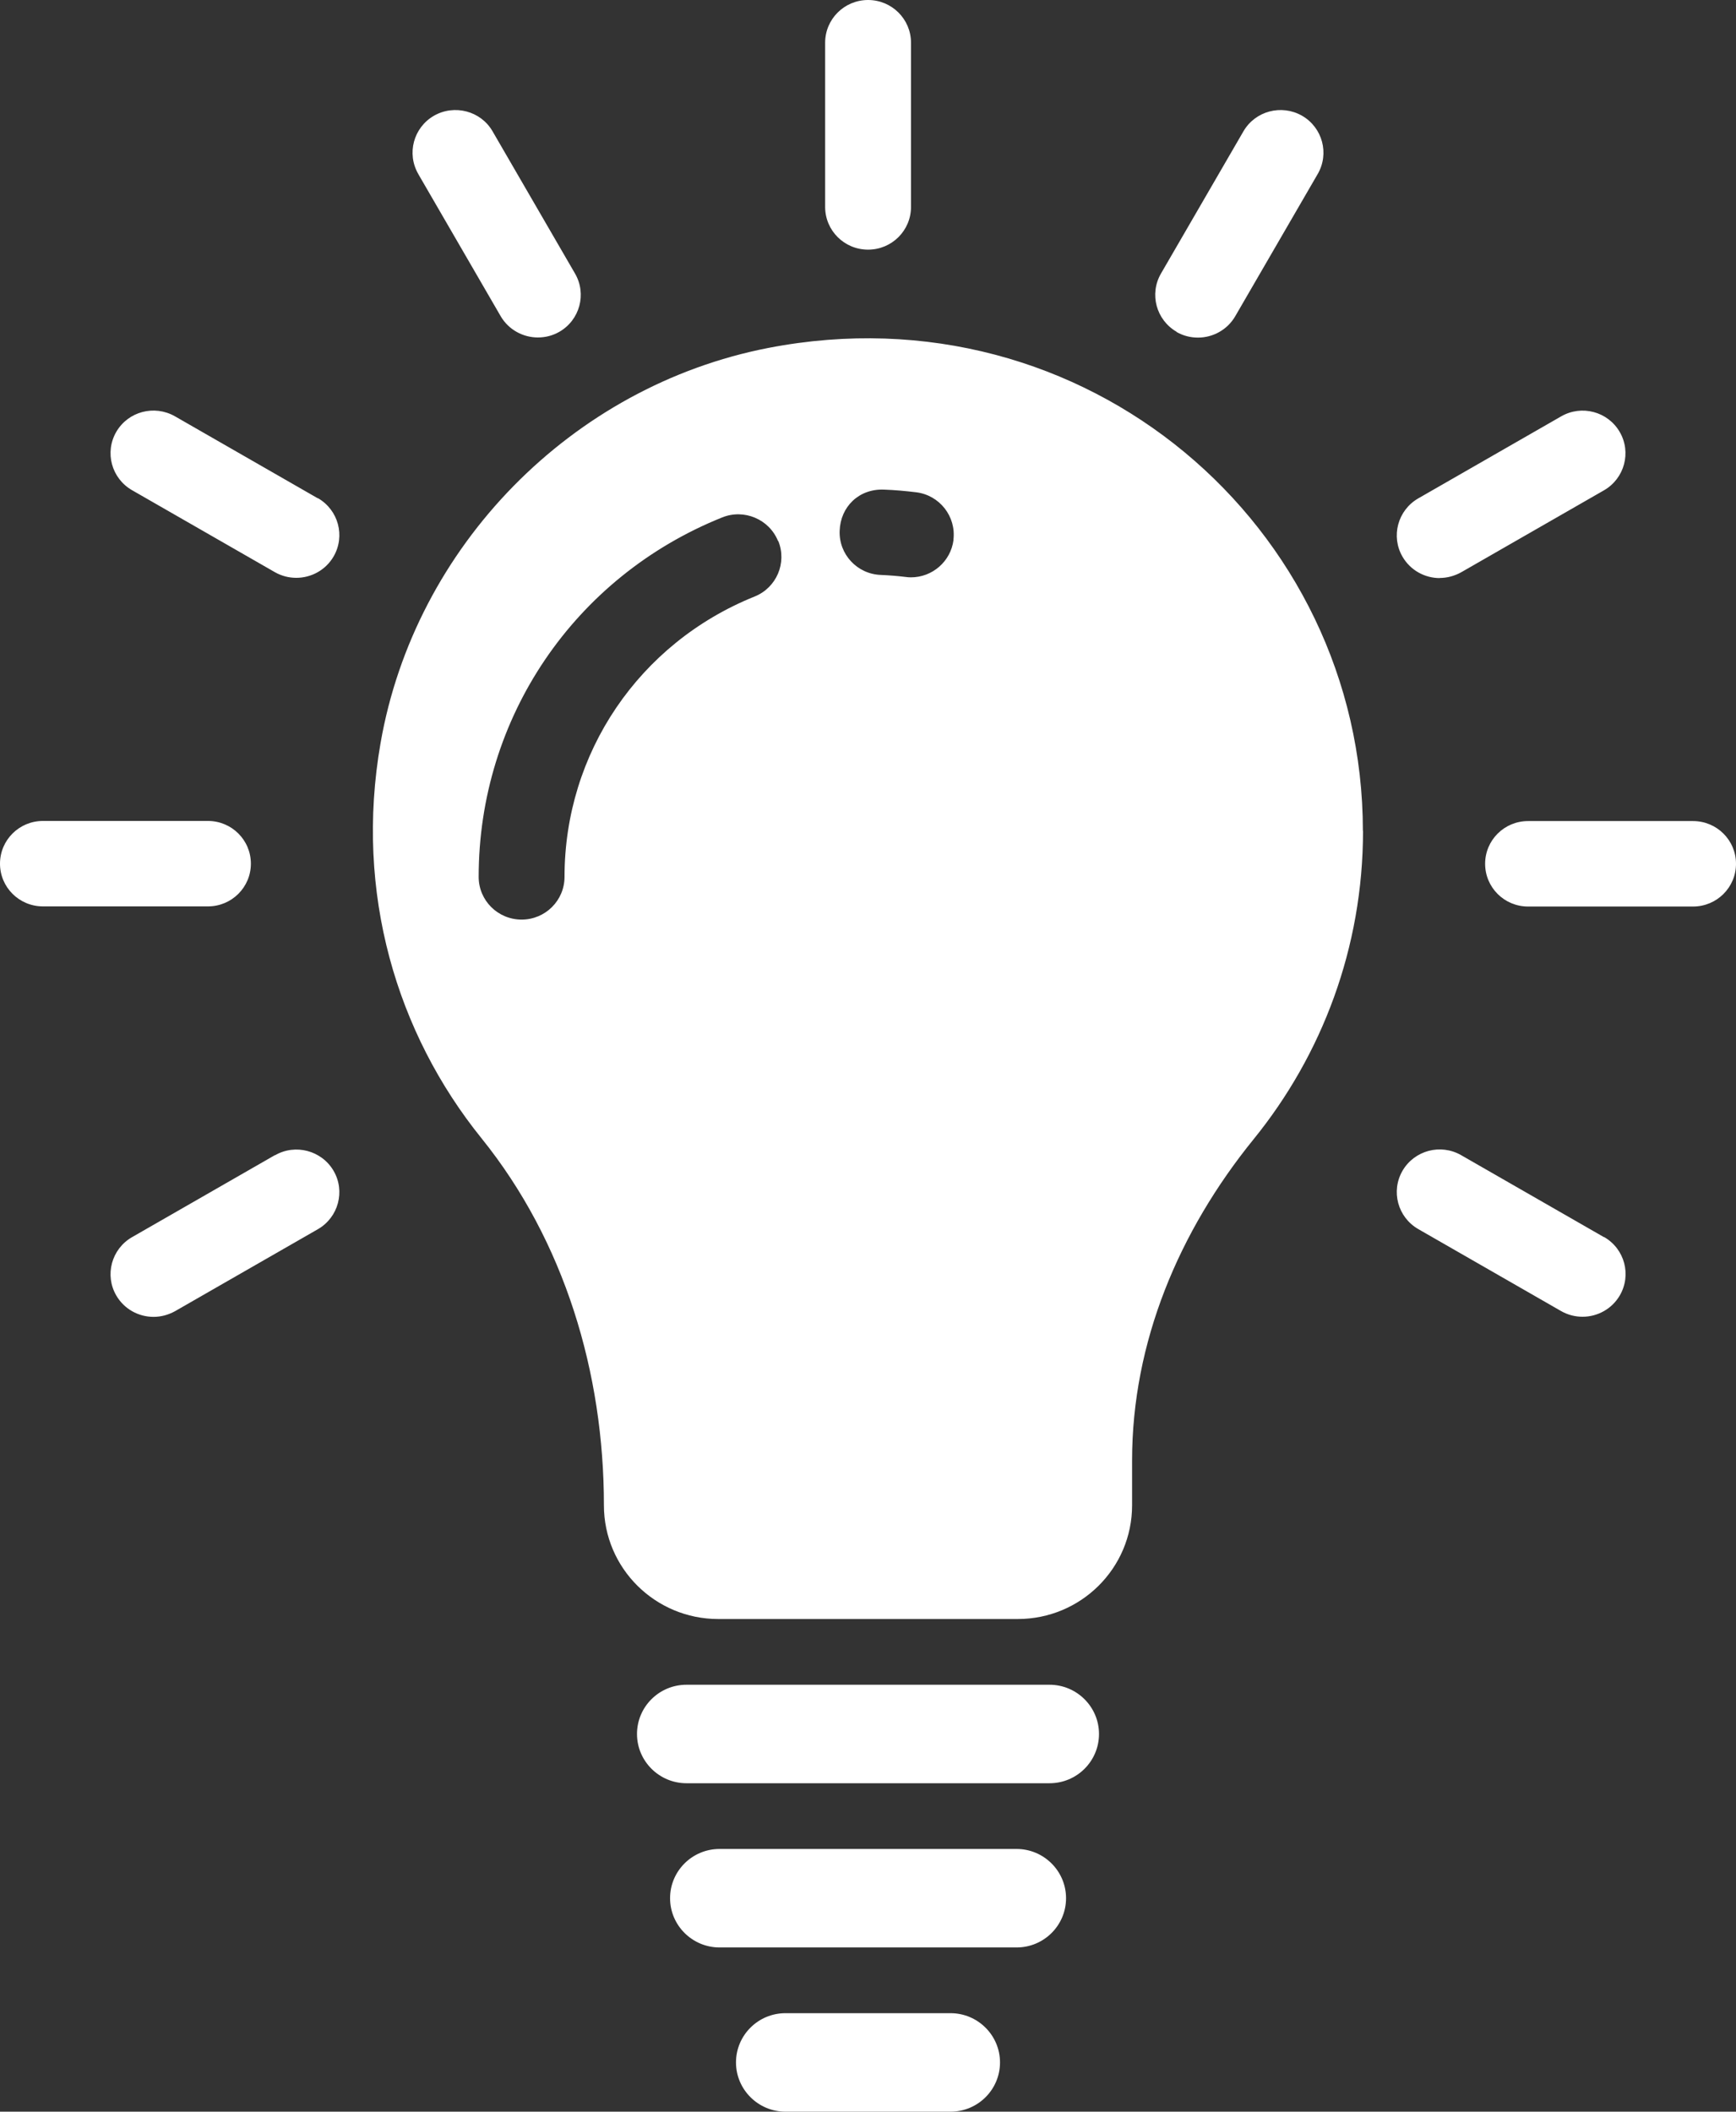 <svg width="74" height="90" viewBox="0 0 74 90" fill="none" xmlns="http://www.w3.org/2000/svg">
<rect x="0" y="0" width="74" height="90" fill="#333333" stroke="none"/>
<path d="M17.831 7.417C17.325 6.544 17.627 5.435 18.499 4.932C19.371 4.434 20.496 4.728 20.996 5.596L24.511 11.658C25.017 12.53 24.715 13.639 23.843 14.142C23.552 14.308 23.24 14.383 22.928 14.383C22.299 14.383 21.68 14.057 21.34 13.473L17.826 7.411L17.831 7.417ZM37.003 10.64C38.014 10.64 38.833 9.826 38.833 8.82V1.821C38.833 0.814 38.014 0 37.003 0C35.991 0 35.173 0.814 35.173 1.821V8.82C35.173 9.826 35.991 10.64 37.003 10.64ZM10.694 36.81C10.694 35.803 9.876 34.989 8.865 34.989H1.83C0.818 34.989 0 35.803 0 36.81C0 37.816 0.818 38.63 1.83 38.63H8.865C9.876 38.63 10.694 37.816 10.694 36.81ZM50.151 14.148C50.442 14.314 50.754 14.389 51.066 14.389C51.696 14.389 52.315 14.062 52.654 13.478L56.169 7.417C56.675 6.544 56.373 5.435 55.501 4.932C54.624 4.434 53.51 4.728 53.004 5.596L49.489 11.658C48.983 12.53 49.285 13.639 50.157 14.142L50.151 14.148ZM11.717 49.233L5.625 52.73C4.753 53.233 4.451 54.347 4.957 55.215C5.296 55.798 5.91 56.125 6.545 56.125C6.857 56.125 7.169 56.044 7.46 55.884L13.553 52.387C14.424 51.884 14.726 50.77 14.22 49.902C13.714 49.035 12.594 48.735 11.722 49.238L11.717 49.233ZM61.368 24.633C61.68 24.633 61.992 24.552 62.283 24.392L68.376 20.895C69.247 20.392 69.549 19.278 69.043 18.41C68.537 17.537 67.418 17.243 66.546 17.746L60.453 21.243C59.581 21.746 59.28 22.86 59.785 23.728C60.125 24.311 60.738 24.638 61.373 24.638L61.368 24.633ZM58.101 35.412C58.101 40.392 56.352 44.965 53.434 48.558C50.254 52.478 48.257 57.206 48.257 62.245V64.157C48.257 66.835 46.077 69.003 43.381 69.003H30.619C27.928 69.003 25.743 66.835 25.743 64.157C25.743 58.519 24.069 52.907 20.522 48.51C16.916 44.039 15.108 38.063 16.222 31.669C17.681 23.288 24.365 16.456 32.756 14.828C46.271 12.215 58.095 22.437 58.095 35.412H58.101ZM33.165 23.058C32.788 22.127 31.717 21.677 30.786 22.052C24.478 24.584 20.404 30.598 20.404 37.372C20.404 38.379 21.222 39.193 22.234 39.193C23.246 39.193 24.064 38.379 24.064 37.372C24.064 32.092 27.245 27.406 32.164 25.425C33.101 25.05 33.553 23.99 33.176 23.058H33.165ZM40.641 23.01C40.765 22.014 40.054 21.104 39.053 20.981C38.607 20.927 38.149 20.884 37.691 20.868C36.604 20.82 35.829 21.607 35.792 22.614C35.749 23.62 36.535 24.467 37.546 24.504C37.902 24.52 38.257 24.547 38.606 24.59C38.682 24.601 38.757 24.606 38.833 24.606C39.742 24.606 40.528 23.931 40.646 23.01H40.641ZM68.376 52.73L62.283 49.233C61.406 48.73 60.291 49.03 59.785 49.897C59.28 50.77 59.581 51.878 60.453 52.382L66.546 55.879C66.836 56.044 67.148 56.12 67.46 56.12C68.09 56.12 68.709 55.793 69.048 55.209C69.554 54.336 69.253 53.228 68.381 52.724L68.376 52.73ZM72.17 34.994H65.135C64.124 34.994 63.306 35.808 63.306 36.815C63.306 37.822 64.124 38.636 65.135 38.636H72.17C73.182 38.636 74 37.822 74 36.815C74 35.808 73.182 34.994 72.17 34.994ZM44.737 71.804H29.263C28.095 71.804 27.153 72.746 27.153 73.903C27.153 75.06 28.101 76.002 29.263 76.002H44.737C45.905 76.002 46.847 75.06 46.847 73.903C46.847 72.746 45.9 71.804 44.737 71.804ZM43.332 78.803H30.673C29.505 78.803 28.563 79.745 28.563 80.902C28.563 82.059 29.511 83.001 30.673 83.001H43.332C44.5 83.001 45.442 82.059 45.442 80.902C45.442 79.745 44.495 78.803 43.332 78.803ZM13.547 21.238L7.454 17.741C6.577 17.243 5.463 17.537 4.957 18.405C4.451 19.278 4.753 20.386 5.625 20.89L11.717 24.386C12.008 24.552 12.32 24.627 12.632 24.627C13.262 24.627 13.881 24.301 14.22 23.717C14.726 22.844 14.424 21.736 13.553 21.232L13.547 21.238ZM40.517 85.802H33.483C32.315 85.802 31.373 86.744 31.373 87.901C31.373 89.058 32.32 90 33.483 90H40.517C41.685 90 42.627 89.058 42.627 87.901C42.627 86.744 41.68 85.802 40.517 85.802Z" fill="white"/>
</svg>
